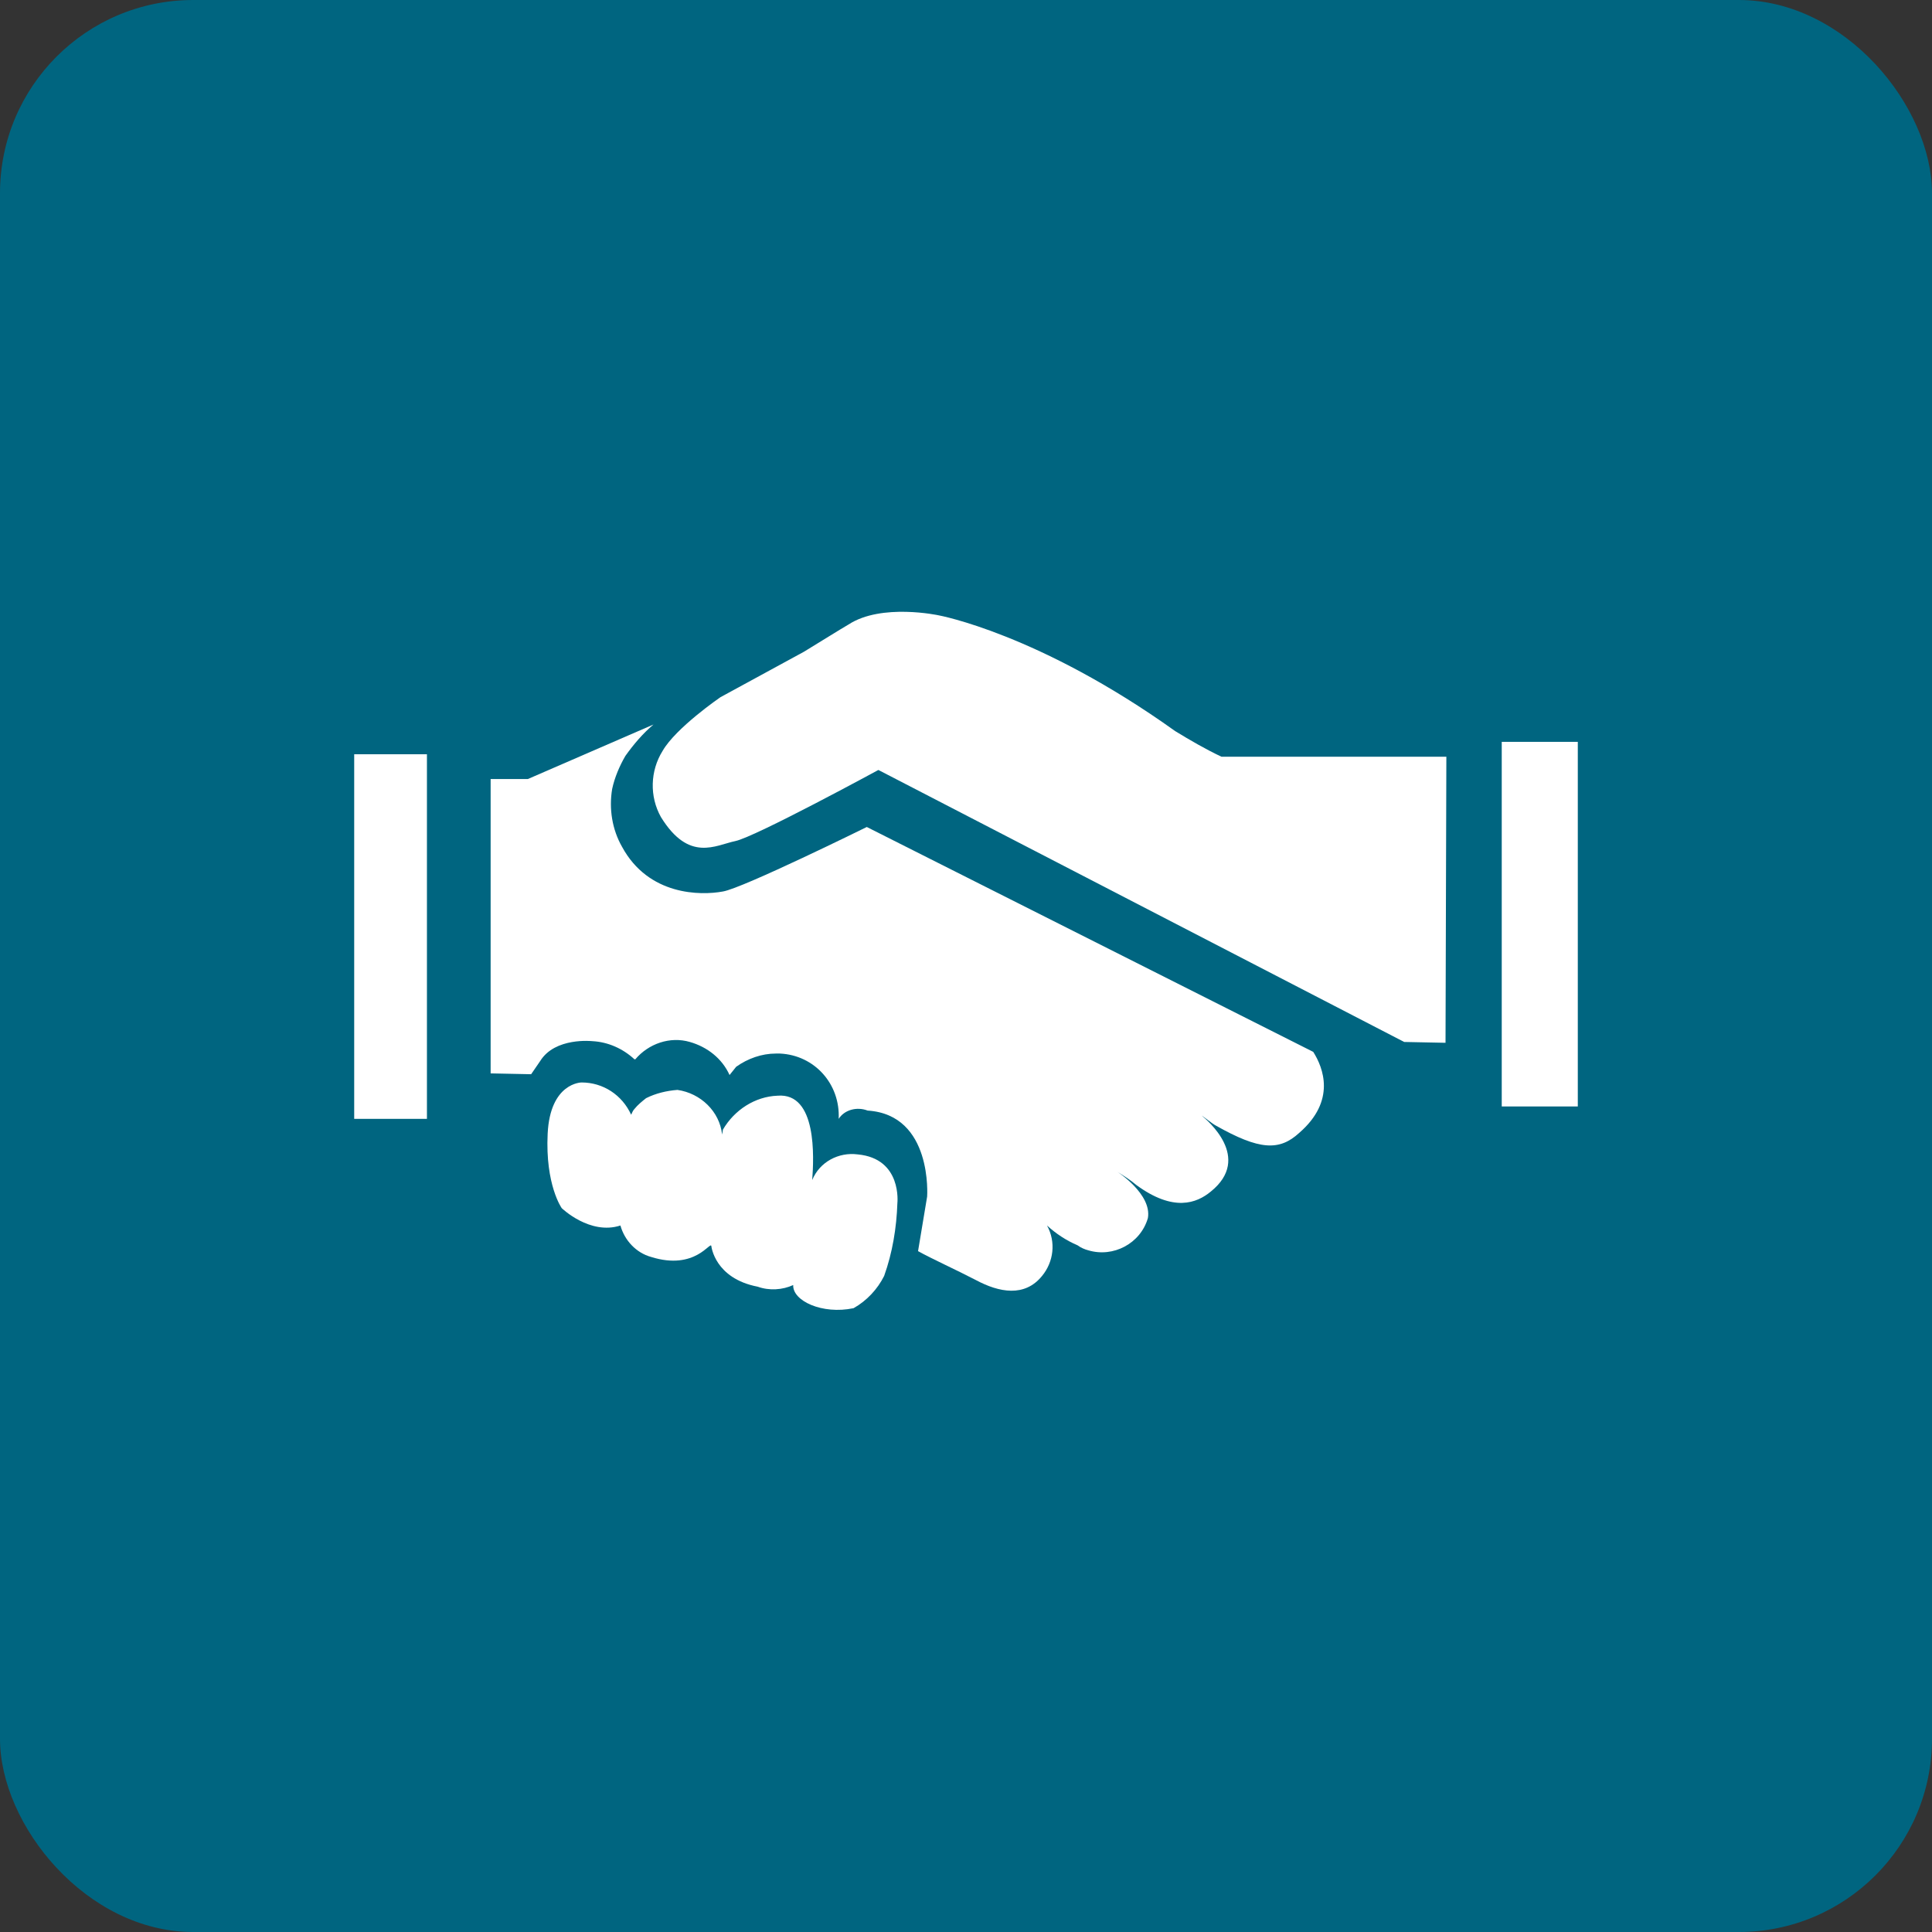 <svg width="60" height="60" viewBox="0 0 60 60" fill="none" xmlns="http://www.w3.org/2000/svg">
<rect x="0" y="0" width="60" height="60" fill="#333333" stroke="none"/>
<rect width="60" height="60" rx="6" fill="#006580"/>
<path d="M18.497 33.001L18.549 32.975L18.497 33.001Z" fill="white"/>
<path d="M13.259 23.424H11V34.747H13.259V23.424Z" fill="white"/>
<path d="M27.869 37.366C27.843 38.136 27.715 38.907 27.458 39.625C27.253 40.036 26.919 40.396 26.508 40.627C25.532 40.832 24.608 40.396 24.634 39.908C24.3 40.062 23.889 40.088 23.53 39.959C22.195 39.702 22.092 38.701 22.092 38.701C22.066 38.521 21.604 39.471 20.218 39.035C19.755 38.907 19.396 38.521 19.268 38.059C18.318 38.367 17.445 37.52 17.445 37.52C17.445 37.52 16.931 36.801 17.008 35.209C17.085 33.617 18.061 33.617 18.061 33.617C18.728 33.617 19.319 34.002 19.601 34.619C19.627 34.567 19.653 34.49 19.704 34.439C19.807 34.311 19.935 34.208 20.064 34.105C20.372 33.951 20.705 33.874 21.039 33.848C21.758 33.951 22.349 34.516 22.426 35.235L22.451 35.081C22.811 34.465 23.453 34.054 24.146 34.028C25.378 33.925 25.276 35.954 25.224 36.647C25.455 36.082 26.046 35.774 26.637 35.851C28.023 35.98 27.869 37.366 27.869 37.366Z" fill="white"/>
<path d="M40.347 35.184C39.731 35.748 39.115 35.723 37.754 34.953C37.651 34.901 37.369 34.67 37.318 34.644C37.472 34.773 38.91 35.954 37.6 37.007C37.164 37.366 36.445 37.648 35.289 36.801C35.109 36.647 34.904 36.519 34.699 36.39C34.699 36.39 35.777 37.084 35.649 37.828C35.418 38.624 34.57 39.061 33.8 38.83C33.697 38.804 33.569 38.752 33.466 38.675C33.107 38.521 32.799 38.316 32.516 38.059C32.799 38.573 32.722 39.189 32.362 39.625C31.823 40.293 31.027 40.139 30.308 39.754C29.718 39.446 28.922 39.086 28.511 38.855L28.793 37.161C28.793 37.161 28.973 34.619 26.945 34.49C26.611 34.362 26.226 34.465 26.046 34.747C26.097 33.669 25.301 32.77 24.223 32.719C24.172 32.719 24.146 32.719 24.095 32.719C23.658 32.719 23.222 32.873 22.862 33.13L22.657 33.386C22.426 32.873 21.964 32.513 21.424 32.359C20.808 32.179 20.141 32.411 19.73 32.898H19.704C19.345 32.565 18.883 32.359 18.395 32.334C18.395 32.334 17.239 32.205 16.777 32.95L16.495 33.361L15.237 33.335V24.194H16.392L20.295 22.5C19.961 22.782 19.678 23.116 19.422 23.475C19.242 23.784 19.088 24.143 19.011 24.503C18.908 25.119 19.011 25.761 19.319 26.3C20.141 27.815 21.758 27.815 22.451 27.686C23.068 27.584 26.919 25.683 26.919 25.683L40.784 32.667C41.092 33.155 41.503 34.182 40.347 35.184Z" fill="white"/>
<path d="M44.892 32.385L43.608 32.359L27.279 23.912C27.279 23.912 23.453 25.992 22.837 26.12C22.22 26.248 21.399 26.788 20.526 25.375C20.166 24.733 20.192 23.938 20.577 23.321C20.988 22.602 22.374 21.652 22.374 21.652L24.968 20.24C25.558 19.881 26.046 19.573 26.354 19.393C27.381 18.725 29.153 19.11 29.153 19.11C29.153 19.11 32.26 19.675 36.496 22.705C36.958 22.988 37.446 23.27 37.934 23.501H44.918L44.892 32.385Z" fill="white"/>
<path d="M49 23.039H46.638V34.362H49V23.039Z" fill="white"/>
</svg>
